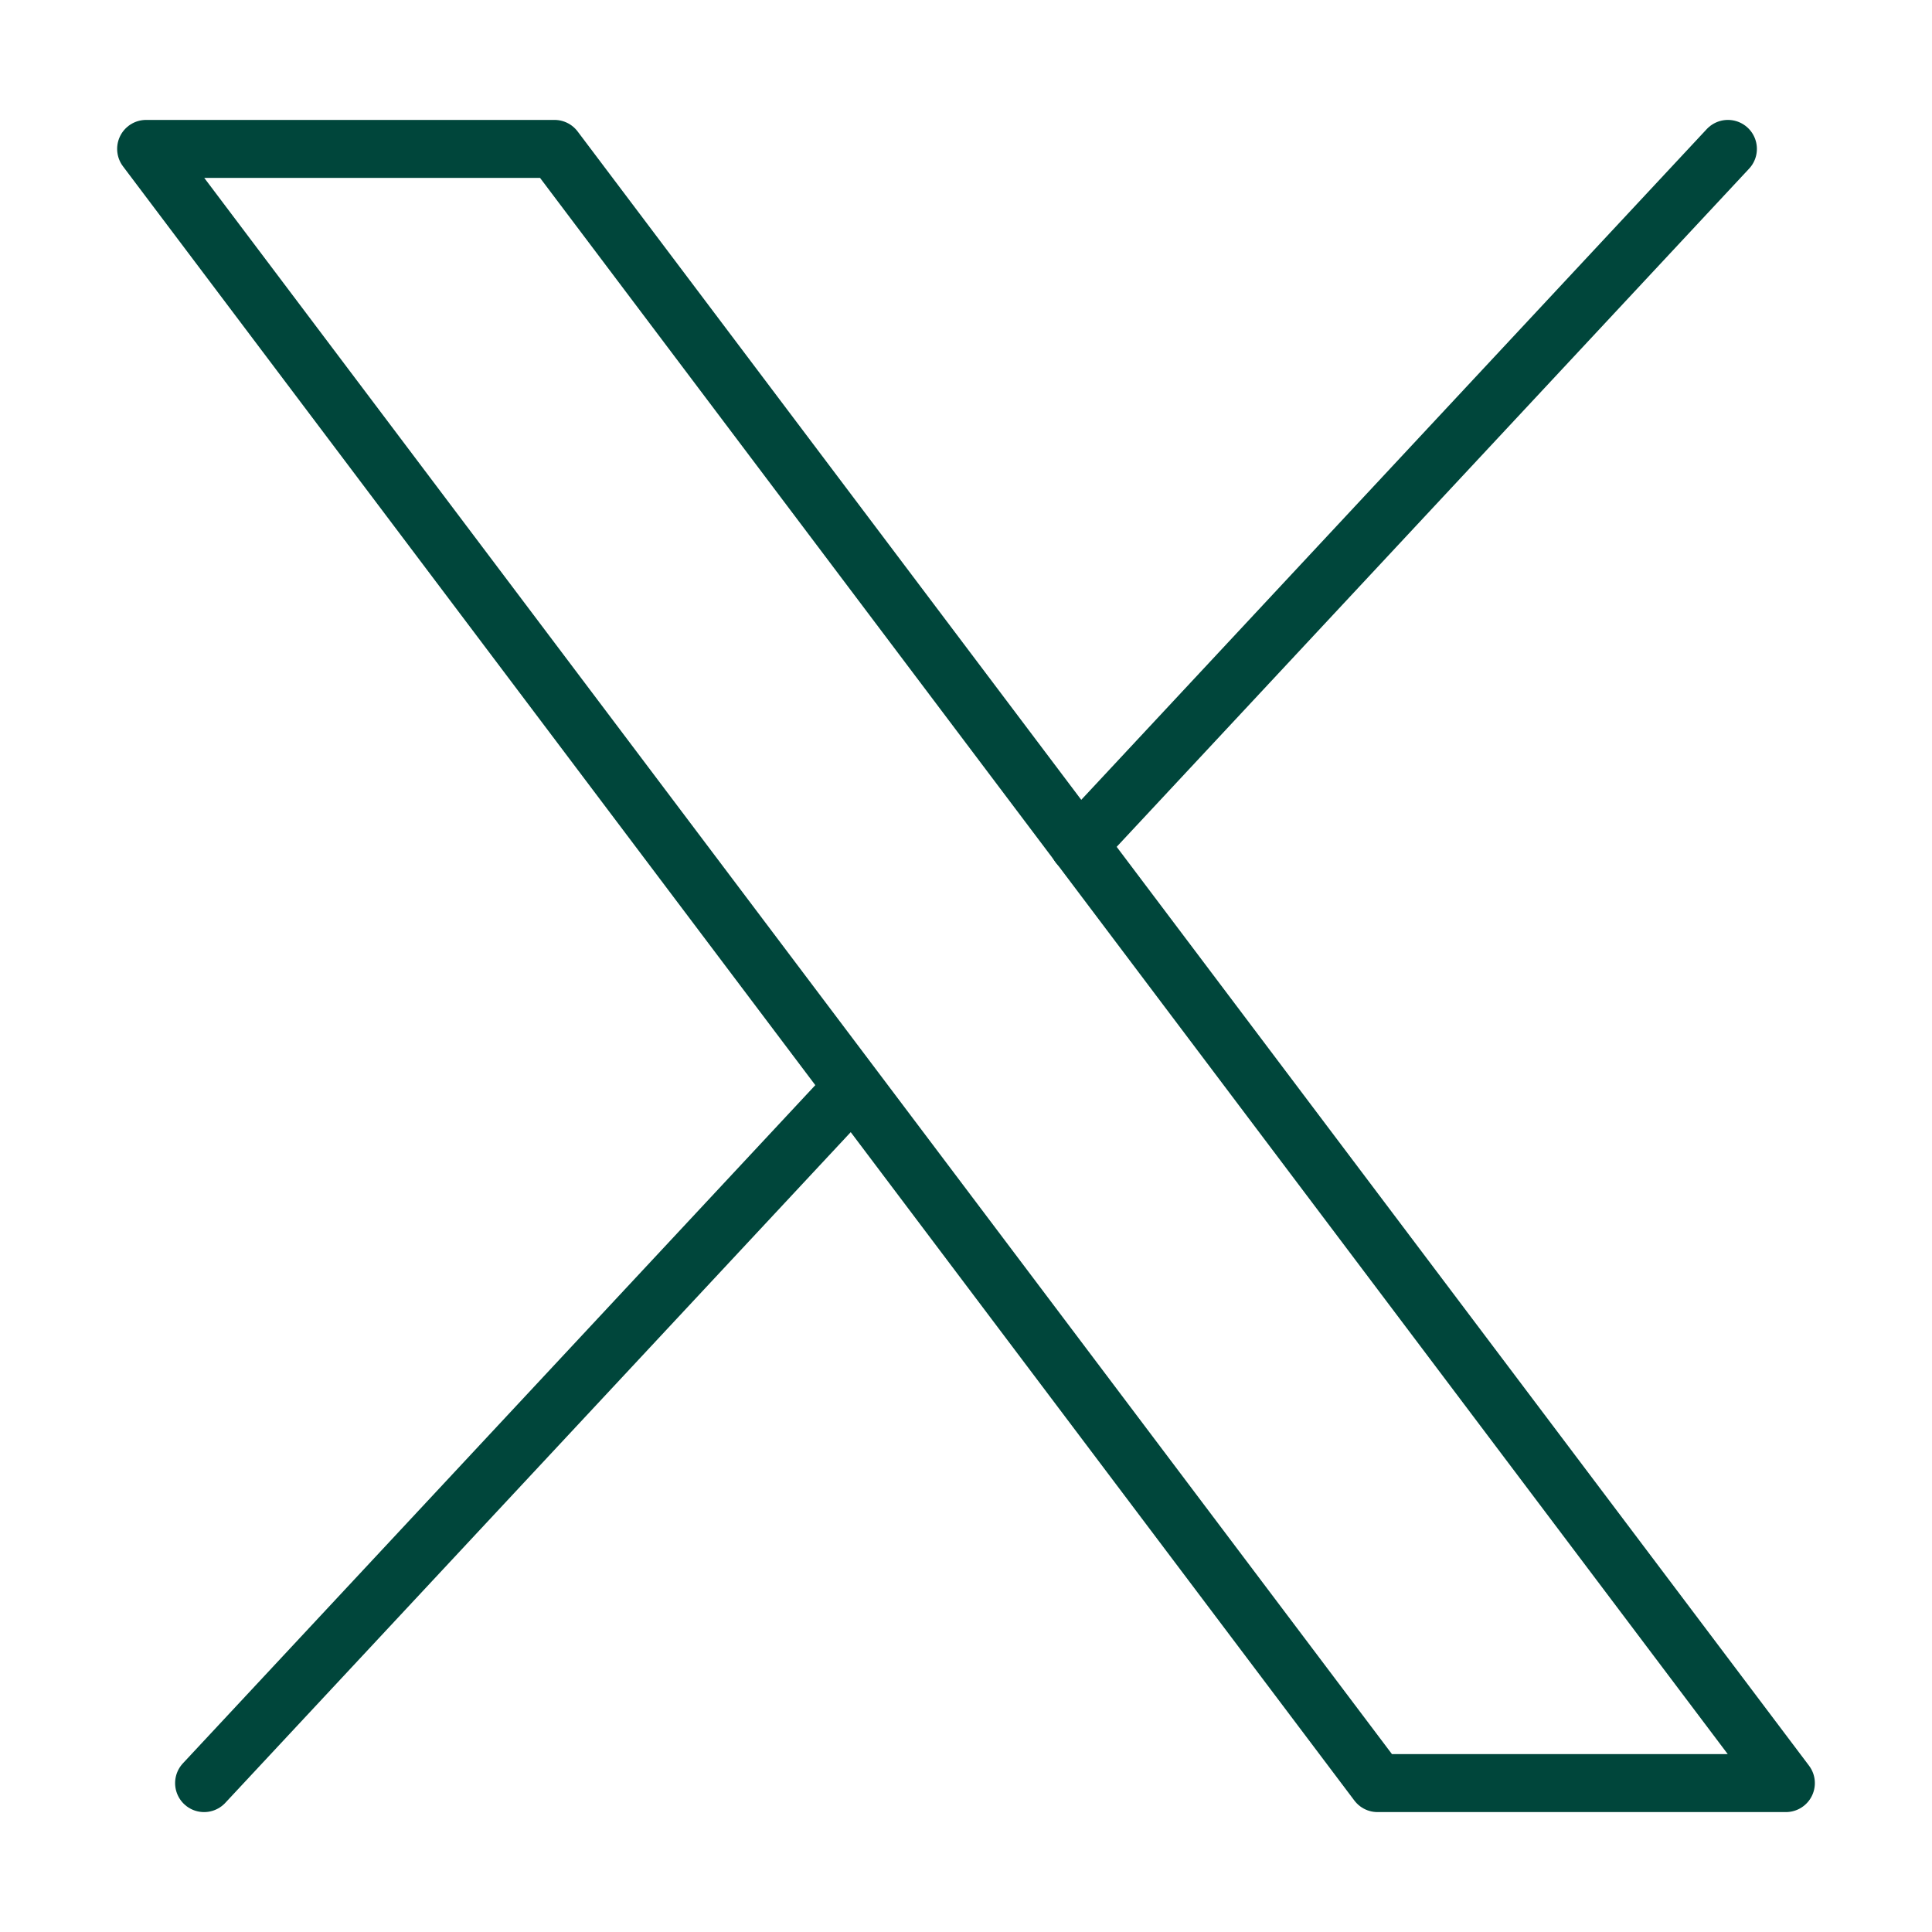 <svg xmlns="http://www.w3.org/2000/svg" fill="none" viewBox="-0.45 -0.45 30 30" id="X-Twitter-Logo--Streamline-Logos" height="30" width="30">
  <desc>
    X Twitter Logo Streamline Icon: https://streamlinehq.com
  </desc>
  <path stroke="#00463b" stroke-linecap="round" stroke-linejoin="round" d="M20.94 27.238 1.819 1.862h6.341L27.281 27.238h-6.341Z" stroke-width="0.9"></path>
  <path stroke="#00463b" stroke-linecap="round" stroke-linejoin="round" d="m26.381 1.862 -10.08 10.809" stroke-width="0.9"></path>
  <path stroke="#00463b" stroke-linecap="round" stroke-linejoin="round" d="m2.719 27.238 10.072 -10.801" stroke-width="0.9"></path>
</svg>